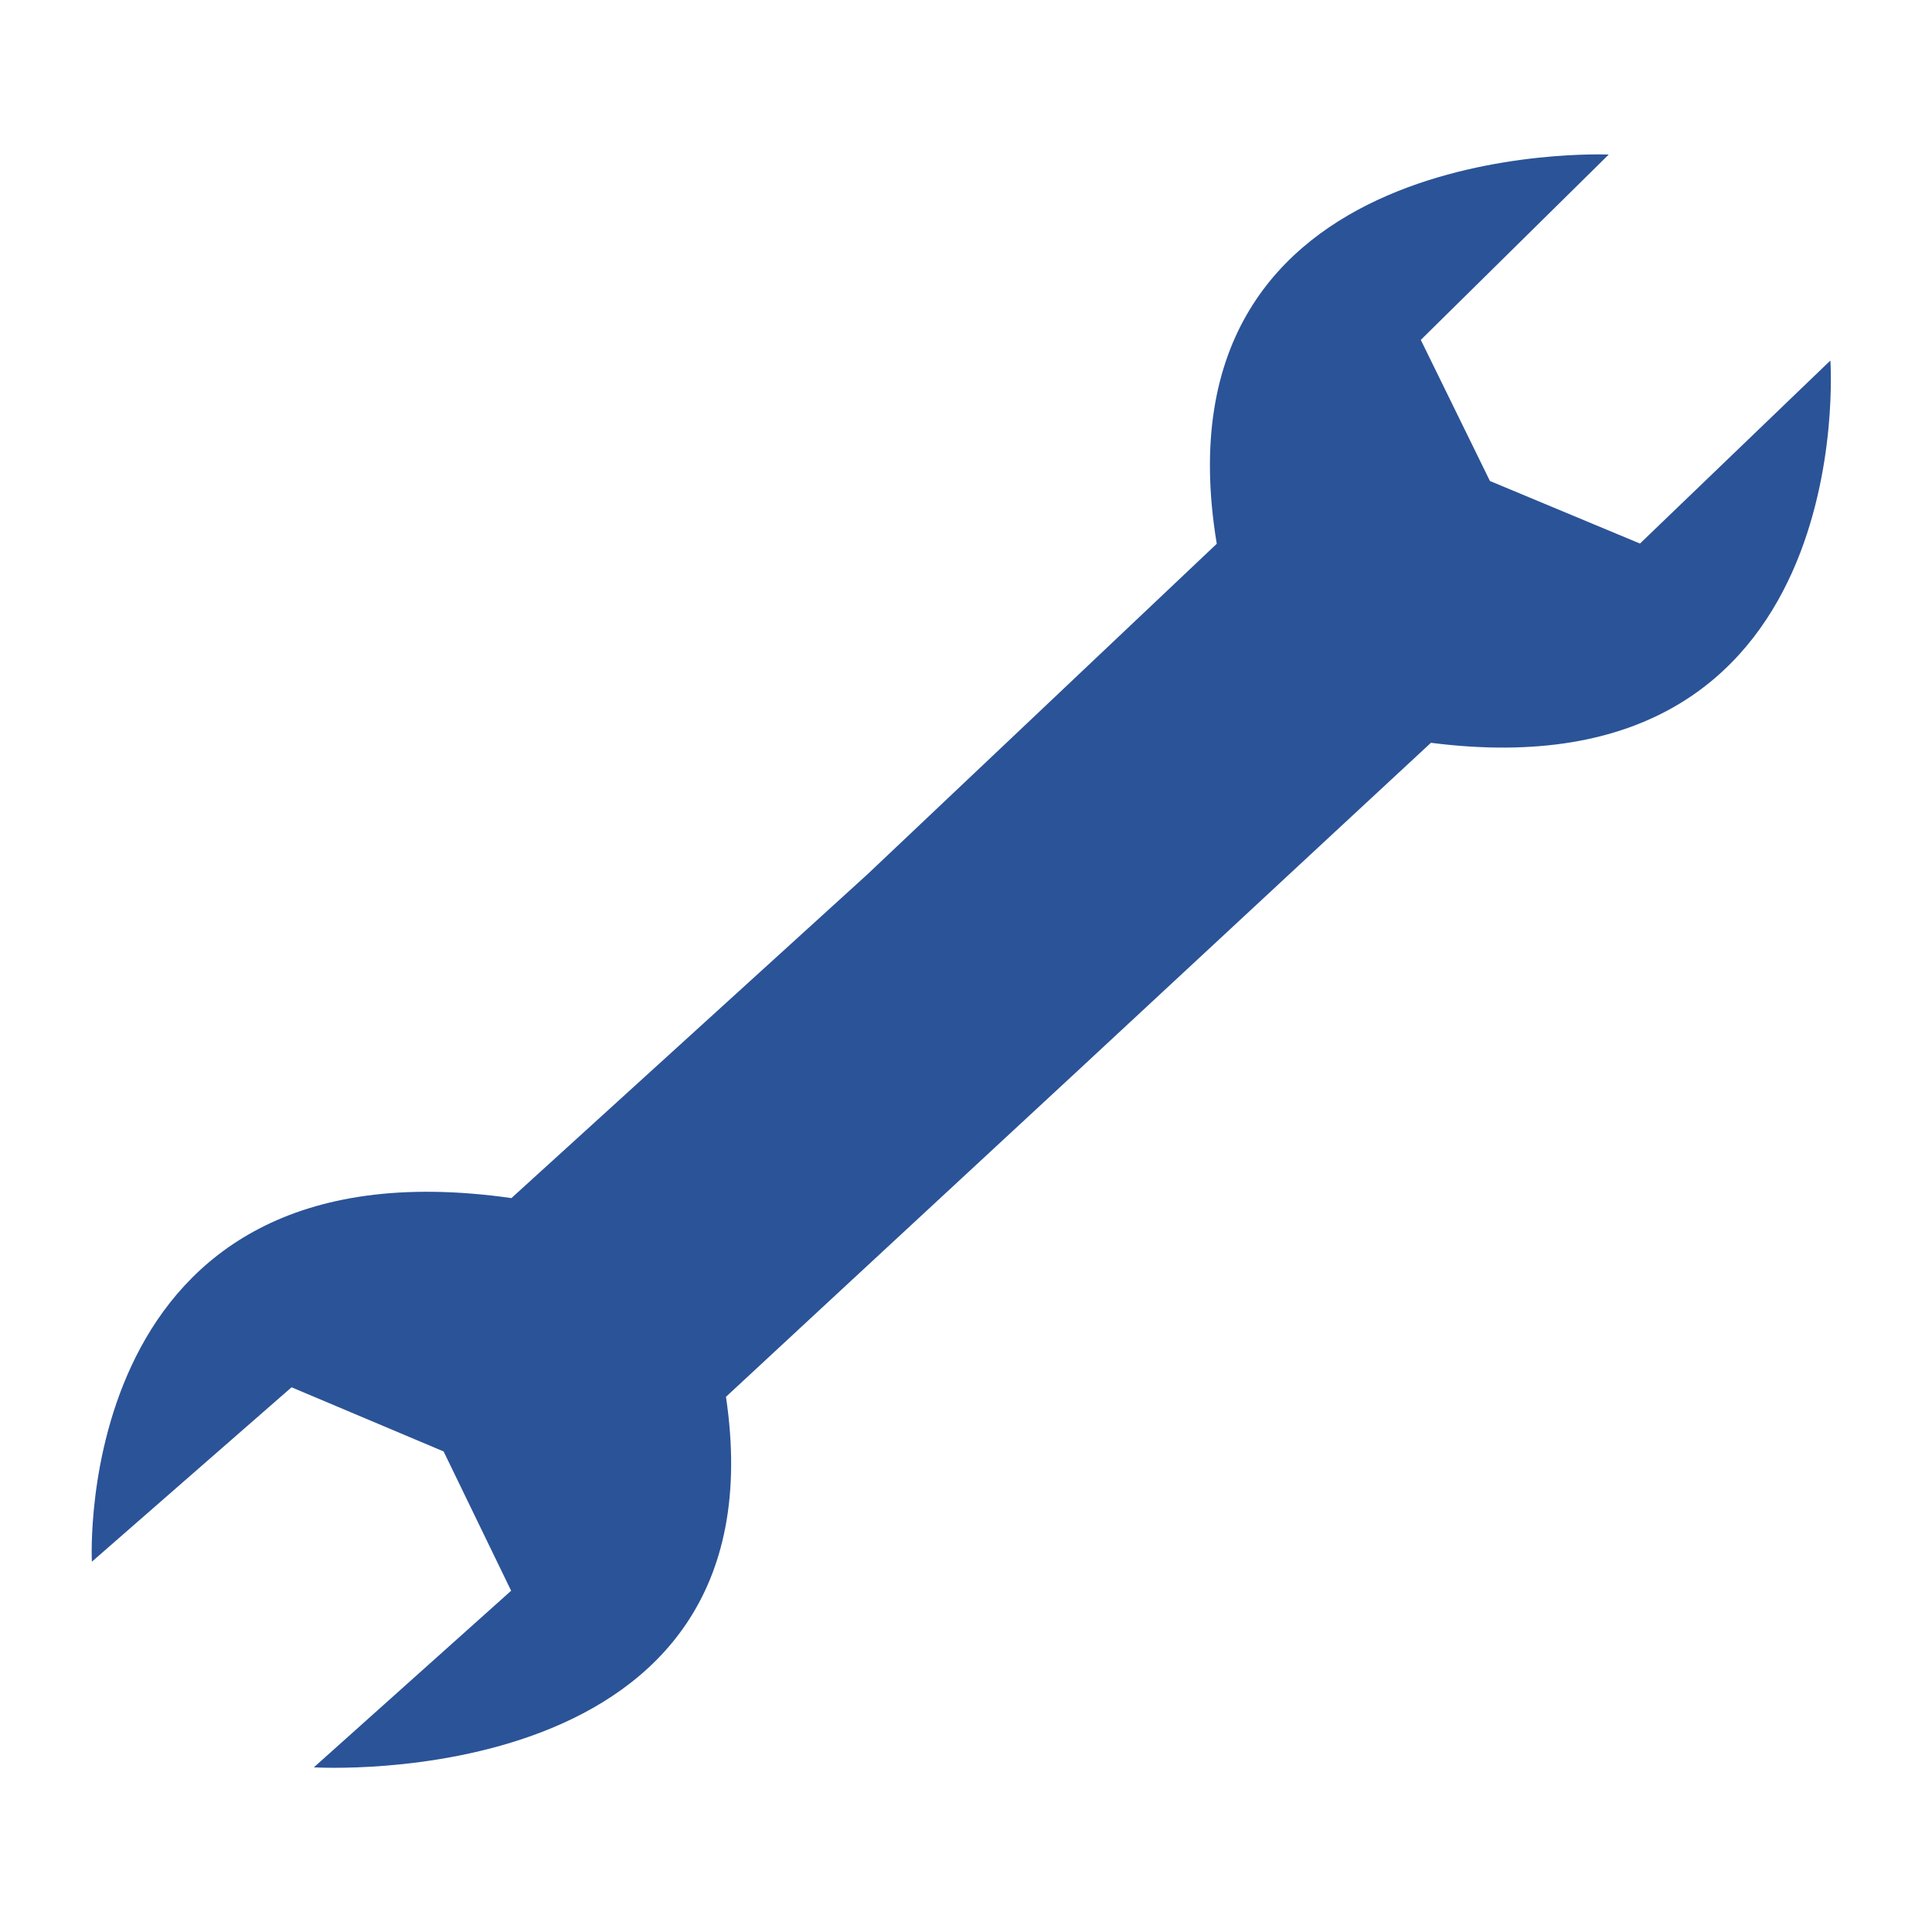 <svg xmlns="http://www.w3.org/2000/svg" width="66.827" height="66.827" viewBox="0 0 66.827 66.827"><defs><style>.a{fill:#2b5397;}</style></defs><path class="a" d="M14.953,71.5l.506-9.144L10.4,60.6l-5.288,2.15L4.494,71.9S-6.475,62.01,5.862,52.745l.789-16.632L7.11,19.49C-4.567,11.129,7.177.384,7.177.384L7.114,9.513l5.142,1.76,5.2-2.14L17.636,0s11.46,9.939-.42,19.119l-.17,4.538L16.6,35.74,16.14,47.82l-.17,4.538C27.193,60.673,14.953,71.5,14.953,71.5Z" transform="translate(50.841) rotate(45)"/></svg>